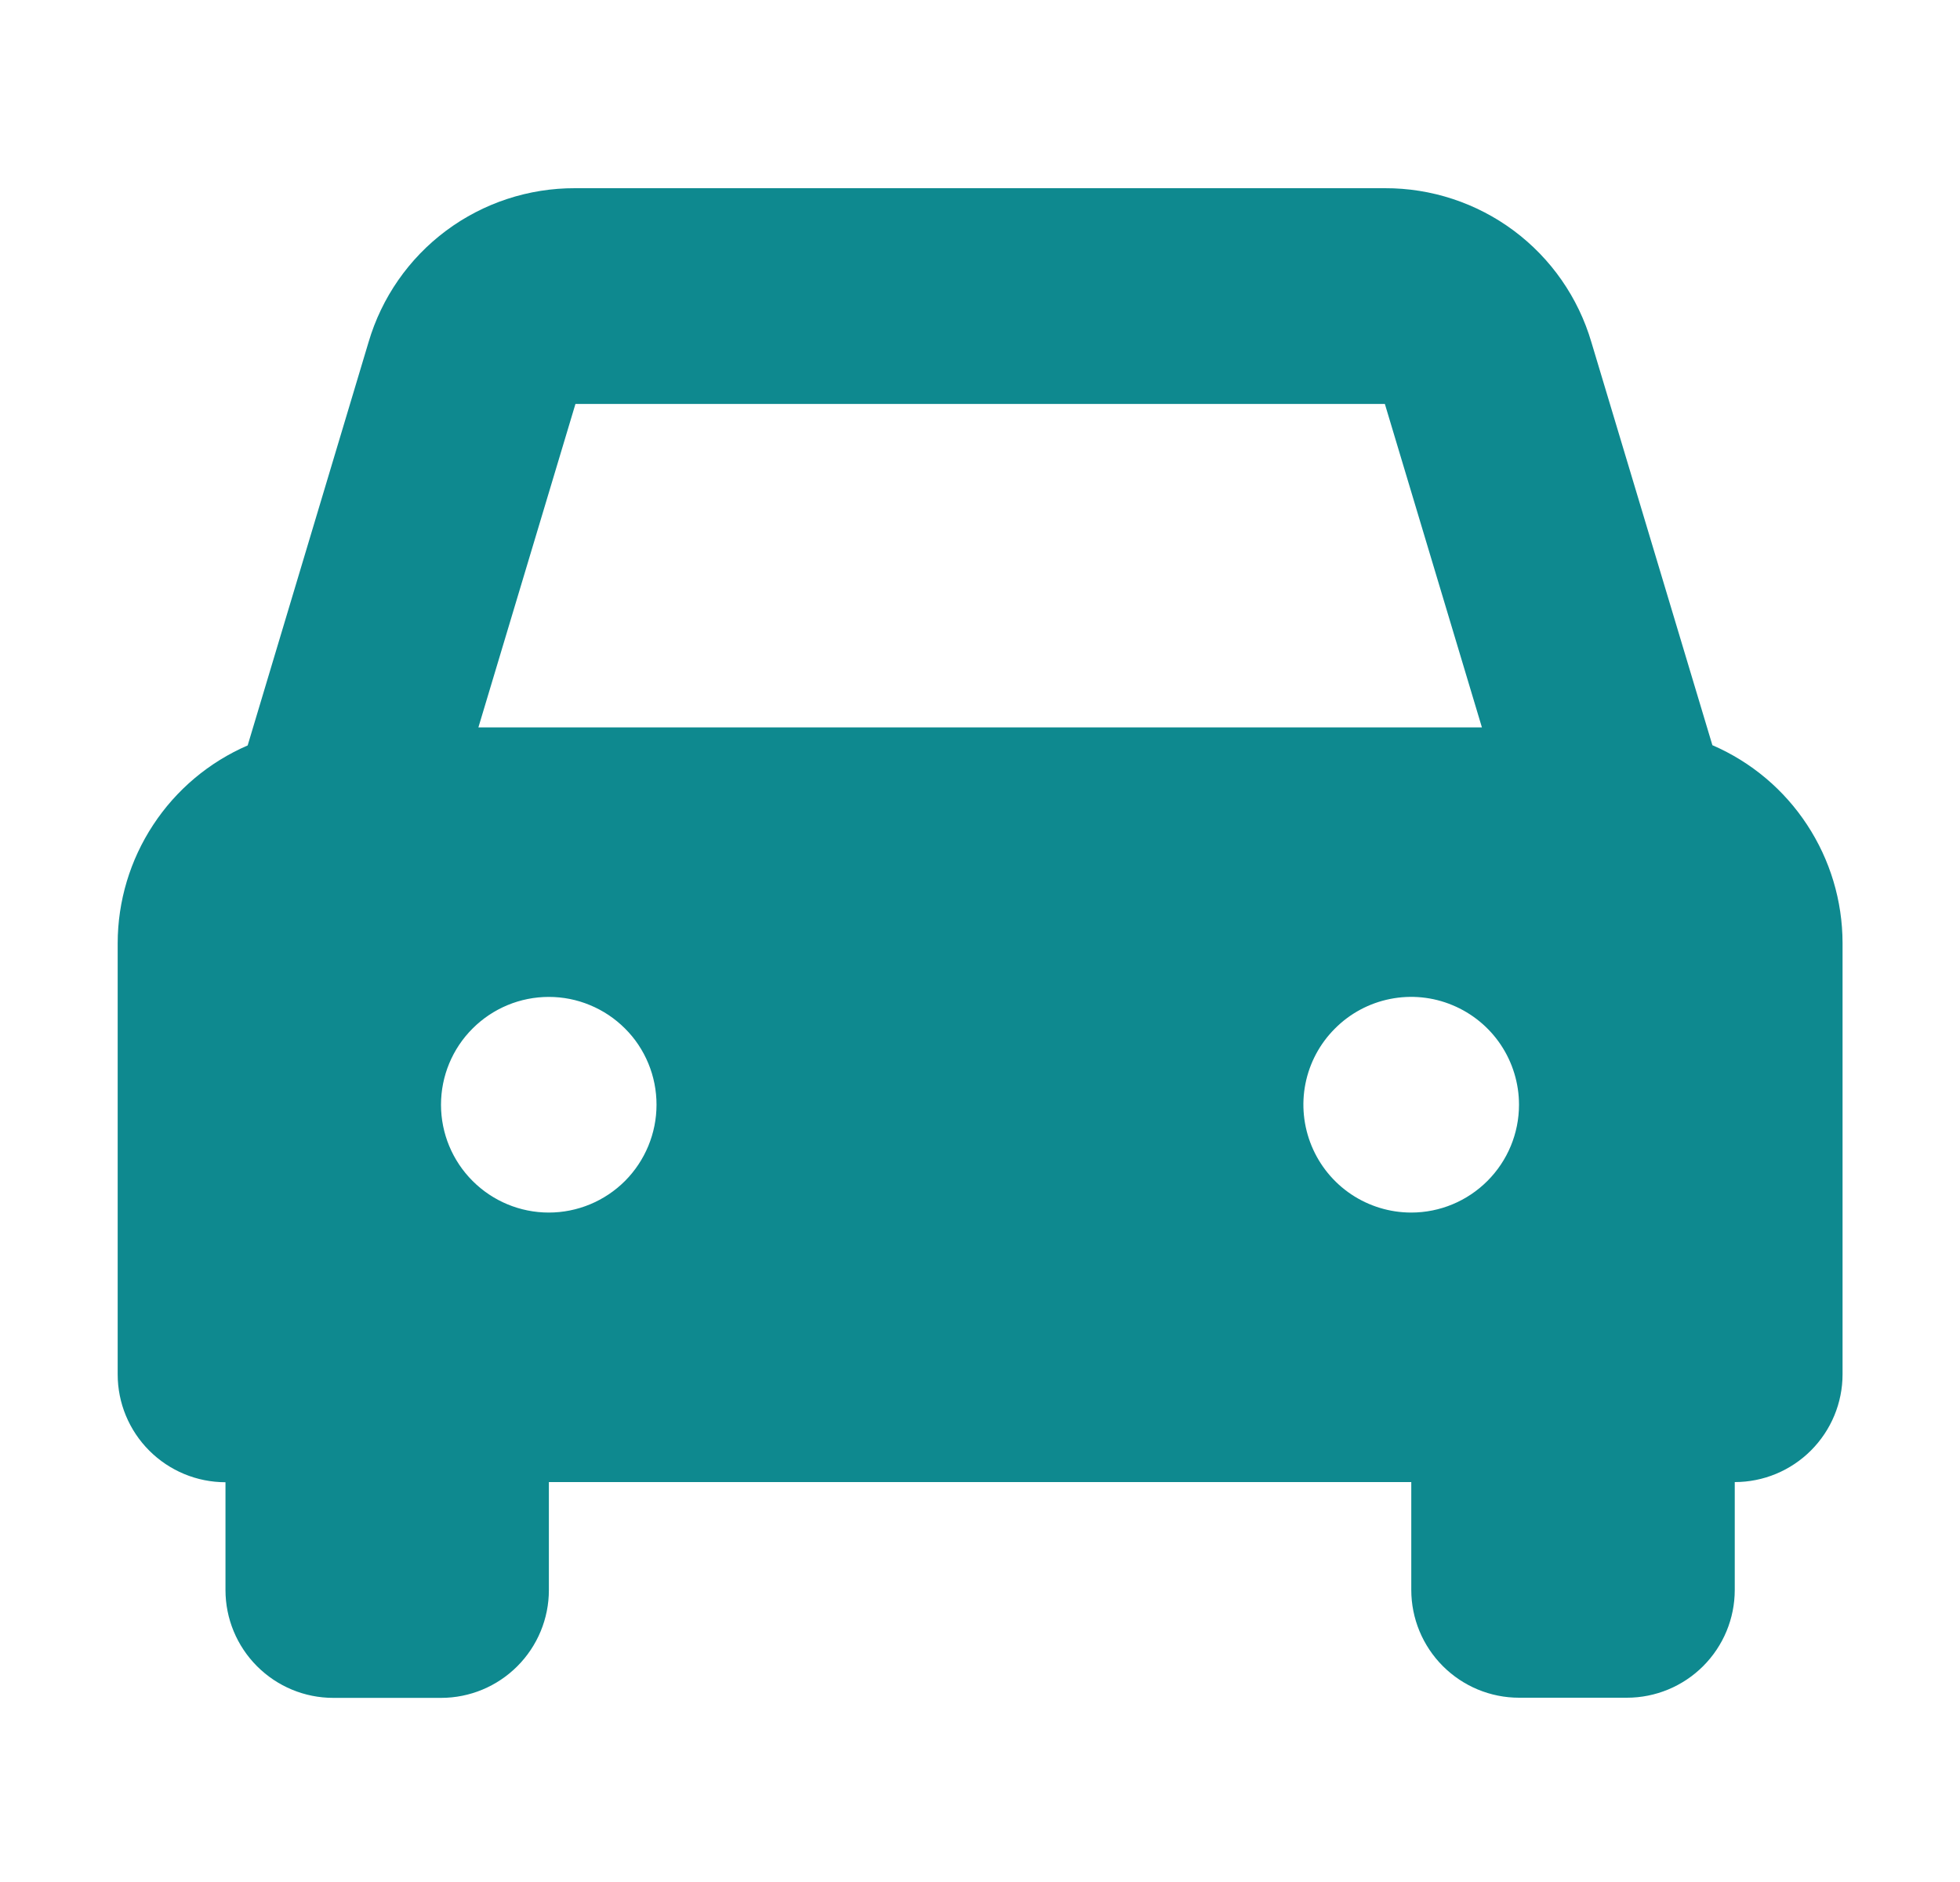 <svg width="25" height="24" viewBox="0 0 25 24" fill="none" xmlns="http://www.w3.org/2000/svg">
<g clip-path="url(#clip0_15_9938)">
<g clip-path="url(#clip1_15_9938)">
<g clip-path="url(#clip2_15_9938)">
<mask id="mask0_15_9938" style="mask-type:luminance" maskUnits="userSpaceOnUse" x="0" y="0" width="25" height="24">
<path d="M24.5 0H0.5V24H24.5V0Z" fill="white"/>
</mask>
<g mask="url(#mask0_15_9938)">
<path d="M21.842 9.504L20.298 4.363C20.131 3.795 19.784 3.296 19.309 2.942C18.834 2.588 18.256 2.398 17.664 2.4H7.335C6.743 2.398 6.165 2.588 5.69 2.942C5.215 3.296 4.868 3.795 4.701 4.363L3.159 9.506C2.667 9.719 2.248 10.071 1.954 10.519C1.659 10.967 1.502 11.491 1.501 12.027V17.527C1.501 17.892 1.646 18.241 1.904 18.499C2.162 18.757 2.511 18.902 2.876 18.902V20.277C2.876 20.642 3.021 20.991 3.279 21.249C3.537 21.507 3.886 21.652 4.251 21.652H5.626C5.991 21.652 6.34 21.507 6.598 21.249C6.856 20.991 7.001 20.642 7.001 20.277V18.9H18.001V20.275C18.001 20.64 18.146 20.989 18.404 21.247C18.662 21.505 19.011 21.65 19.376 21.65H20.751C21.116 21.65 21.466 21.505 21.724 21.247C21.982 20.989 22.127 20.64 22.127 20.275V18.9C22.492 18.9 22.841 18.755 23.099 18.497C23.357 18.239 23.502 17.89 23.502 17.525V12.025C23.501 11.489 23.344 10.965 23.049 10.517C22.755 10.069 22.336 9.717 21.844 9.504H21.842ZM7.335 5.151H17.664L18.902 9.276H6.102L7.34 5.151H7.335ZM7 15.463C6.635 15.463 6.286 15.318 6.028 15.06C5.77 14.802 5.625 14.453 5.625 14.088C5.625 13.723 5.77 13.373 6.028 13.116C6.286 12.858 6.635 12.713 7 12.713C7.181 12.713 7.359 12.748 7.526 12.818C7.693 12.887 7.844 12.988 7.972 13.116C8.1 13.243 8.201 13.395 8.27 13.562C8.339 13.729 8.374 13.907 8.374 14.088C8.374 14.452 8.229 14.802 7.972 15.06C7.714 15.318 7.364 15.463 7 15.463ZM18 15.463C17.728 15.463 17.462 15.382 17.236 15.231C17.01 15.08 16.834 14.865 16.73 14.614C16.626 14.363 16.598 14.086 16.651 13.82C16.704 13.553 16.835 13.308 17.028 13.116C17.22 12.923 17.465 12.792 17.732 12.739C17.998 12.686 18.275 12.713 18.526 12.818C18.777 12.922 18.992 13.098 19.143 13.324C19.294 13.55 19.375 13.816 19.375 14.088C19.375 14.453 19.23 14.802 18.972 15.06C18.714 15.318 18.365 15.463 18 15.463Z" fill="#0E898F"/>
</g>
</g>
</g>
</g>
<defs>
<clipPath id="clip0_15_9938">
<rect width="24" height="24" fill="white" transform="translate(0.5)"/>
</clipPath>
<clipPath id="clip1_15_9938">
<rect width="24" height="24" fill="white" transform="translate(0.5)"/>
</clipPath>
<clipPath id="clip2_15_9938">
<rect width="24" height="24" fill="white" transform="translate(0.5)"/>
</clipPath>
</defs>
</svg>
